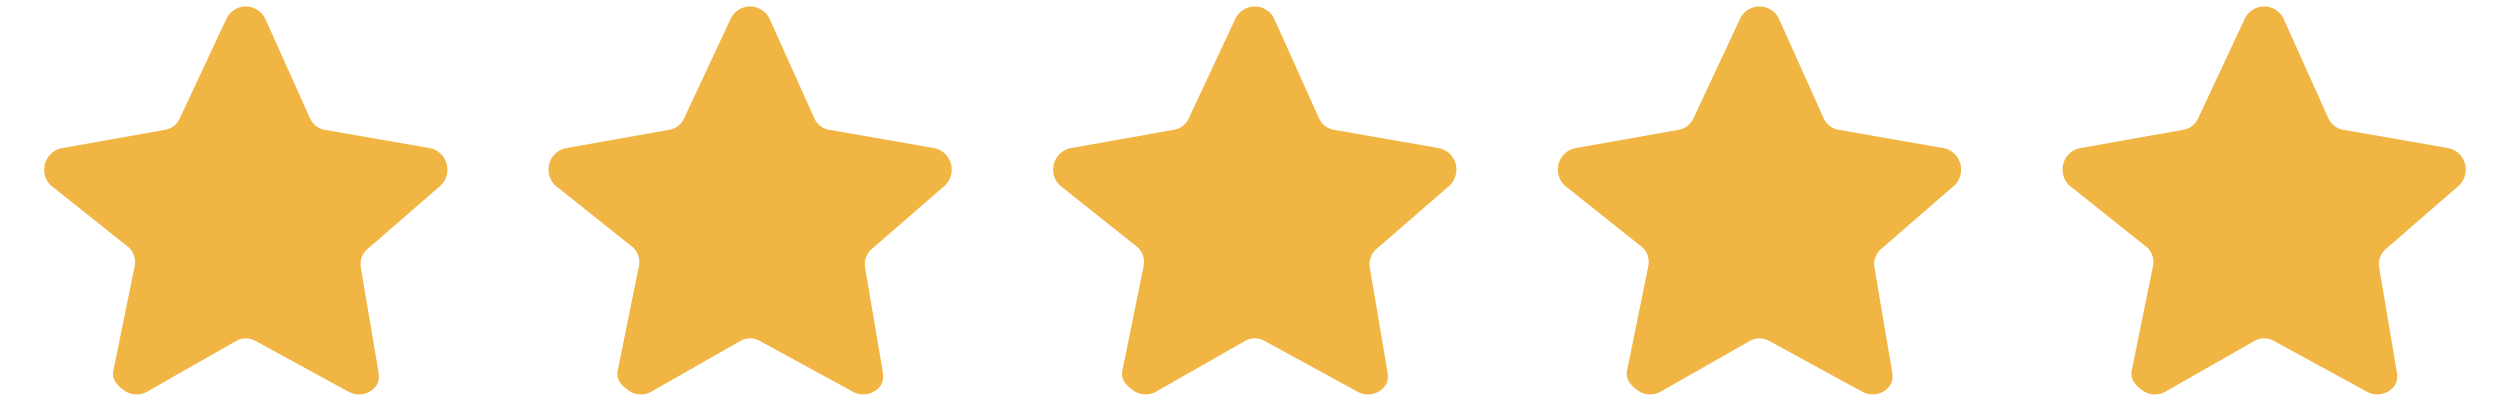 <?xml version="1.0" standalone="no"?><!DOCTYPE svg PUBLIC "-//W3C//DTD SVG 1.1//EN" "http://www.w3.org/Graphics/SVG/1.1/DTD/svg11.dtd"><svg t="1733313119615" class="icon" viewBox="0 0 6144 1024" version="1.1" xmlns="http://www.w3.org/2000/svg" p-id="4625" xmlns:xlink="http://www.w3.org/1999/xlink" width="1200" height="200"><path d="M 1083.53 455.479 L 900.784 614.022 c -11.506 11.355 -16.757 27.714 -14.04 43.748 l 43.151 254.663 c 3.376 20.18 0.006 34.641 -16.34 46.695 a 52.745 52.745 0 0 1 -31.253 10.278 a 52.543 52.543 0 0 1 -24.716 -6.188 L 626.84 837.317 a 48.29 48.29 0 0 0 -45.433 0 L 360.347 963.22 c -17.913 9.551 -39.598 7.937 -55.996 -4.09 c -16.345 -12.054 -29.399 -26.49 -25.97 -46.695 l 52.862 -259.948 c 2.716 -16.033 -2.534 -32.394 -14.04 -43.748 L 124.744 455.482 c -14.537 -14.288 -19.719 -35.677 -13.5 -55.156 c 6.27 -19.48 22.882 -33.658 42.92 -36.619 L 404.5 319.231 c 15.896 -2.34 29.637 -12.446 36.748 -27.027 L 556.501 45.976 c 8.93 -18.376 27.4 -30 47.653 -30 s 38.667 11.623 47.651 30 l 110.731 246.222 c 7.111 14.585 20.854 24.695 36.753 27.035 l 254.853 44.475 c 19.986 2.932 36.648 17.139 42.869 36.619 c 6.246 19.479 0.983 40.868 -13.473 55.157 Z M 2322.86 455.38 l -182.749 158.543 c -11.506 11.355 -16.757 27.714 -14.04 43.748 l 43.151 254.663 c 3.376 20.18 0.006 34.641 -16.34 46.695 a 52.75 52.75 0 0 1 -31.253 10.278 a 52.543 52.543 0 0 1 -24.716 -6.188 l -230.746 -125.901 a 48.29 48.29 0 0 0 -45.433 0 l -221.06 125.903 c -17.913 9.551 -39.598 7.937 -55.996 -4.09 c -16.345 -12.054 -29.399 -26.49 -25.97 -46.695 l 52.862 -259.948 c 2.716 -16.033 -2.534 -32.394 -14.04 -43.748 l -192.459 -153.257 c -14.537 -14.288 -19.719 -35.677 -13.5 -55.157 c 6.27 -19.48 22.882 -33.658 42.92 -36.619 l 250.336 -44.476 c 15.896 -2.34 29.637 -12.446 36.748 -27.027 L 1795.83 45.876 c 8.93 -18.376 27.4 -30 47.651 -30 s 38.667 11.623 47.651 30 l 110.731 246.222 c 7.111 14.585 20.854 24.695 36.753 27.035 l 254.853 44.475 c 19.986 2.932 36.648 17.139 42.869 36.619 c 6.246 19.479 0.983 40.868 -13.473 55.157 Z M 3563.17 455.38 l -182.749 158.543 c -11.506 11.355 -16.757 27.714 -14.04 43.748 l 43.151 254.663 c 3.376 20.18 0.006 34.641 -16.34 46.695 a 52.745 52.745 0 0 1 -31.253 10.278 a 52.543 52.543 0 0 1 -24.716 -6.188 l -230.746 -125.901 a 48.29 48.29 0 0 0 -45.433 0 l -221.06 125.903 c -17.913 9.551 -39.598 7.937 -55.996 -4.09 c -16.345 -12.054 -29.399 -26.49 -25.97 -46.695 l 52.86 -259.948 c 2.716 -16.033 -2.534 -32.394 -14.04 -43.748 l -192.459 -153.257 c -14.537 -14.288 -19.719 -35.677 -13.5 -55.157 c 6.272 -19.48 22.882 -33.658 42.92 -36.619 l 250.336 -44.476 c 15.896 -2.34 29.637 -12.446 36.748 -27.027 L 3036.14 45.876 c 8.93 -18.376 27.4 -30 47.651 -30 s 38.667 11.623 47.651 30 l 110.731 246.222 c 7.111 14.585 20.854 24.695 36.753 27.035 l 254.853 44.475 c 19.986 2.932 36.648 17.139 42.869 36.619 c 6.246 19.479 0.983 40.868 -13.473 55.157 Z M 4803.49 455.38 l -182.749 158.543 c -11.506 11.355 -16.757 27.714 -14.04 43.748 l 43.151 254.663 c 3.376 20.18 0.006 34.641 -16.34 46.695 a 52.745 52.745 0 0 1 -31.253 10.278 a 52.543 52.543 0 0 1 -24.716 -6.188 l -230.746 -125.901 a 48.29 48.29 0 0 0 -45.433 0 l -221.06 125.903 c -17.913 9.551 -39.598 7.937 -55.996 -4.09 c -16.345 -12.054 -29.399 -26.49 -25.97 -46.695 l 52.86 -259.948 c 2.716 -16.033 -2.534 -32.394 -14.04 -43.748 l -192.459 -153.257 c -14.537 -14.288 -19.719 -35.677 -13.5 -55.157 c 6.272 -19.48 22.882 -33.658 42.92 -36.619 l 250.336 -44.476 c 15.896 -2.34 29.637 -12.446 36.748 -27.027 l 115.253 -246.228 c 8.93 -18.376 27.4 -30 47.651 -30 s 38.667 11.623 47.651 30 l 110.731 246.222 c 7.111 14.585 20.854 24.695 36.753 27.035 l 254.853 44.475 c 19.986 2.932 36.648 17.139 42.869 36.619 c 6.246 19.479 0.983 40.868 -13.473 55.157 Z M 6043.8 455.38 L 5861.05 613.923 c -11.506 11.355 -16.757 27.714 -14.04 43.748 l 43.151 254.663 c 3.376 20.18 0.006 34.641 -16.34 46.695 a 52.745 52.745 0 0 1 -31.253 10.278 a 52.543 52.543 0 0 1 -24.716 -6.188 l -230.746 -125.901 a 48.29 48.29 0 0 0 -45.433 0 l -221.06 125.903 c -17.913 9.551 -39.598 7.937 -55.996 -4.09 c -16.345 -12.054 -29.399 -26.49 -25.97 -46.695 l 52.86 -259.948 c 2.716 -16.033 -2.534 -32.394 -14.04 -43.748 l -192.459 -153.257 c -14.537 -14.288 -19.719 -35.677 -13.5 -55.157 c 6.272 -19.48 22.882 -33.658 42.92 -36.619 l 250.336 -44.476 c 15.896 -2.34 29.637 -12.446 36.748 -27.027 l 115.253 -246.228 c 8.93 -18.376 27.4 -30 47.653 -30 s 38.667 11.623 47.651 30 L 5722.8 292.098 c 7.111 14.585 20.854 24.695 36.753 27.035 l 254.853 44.475 c 19.986 2.932 36.648 17.139 42.869 36.619 c 6.246 19.479 0.983 40.868 -13.473 55.157 Z" fill="#f0b543" p-id="4626"></path></svg>